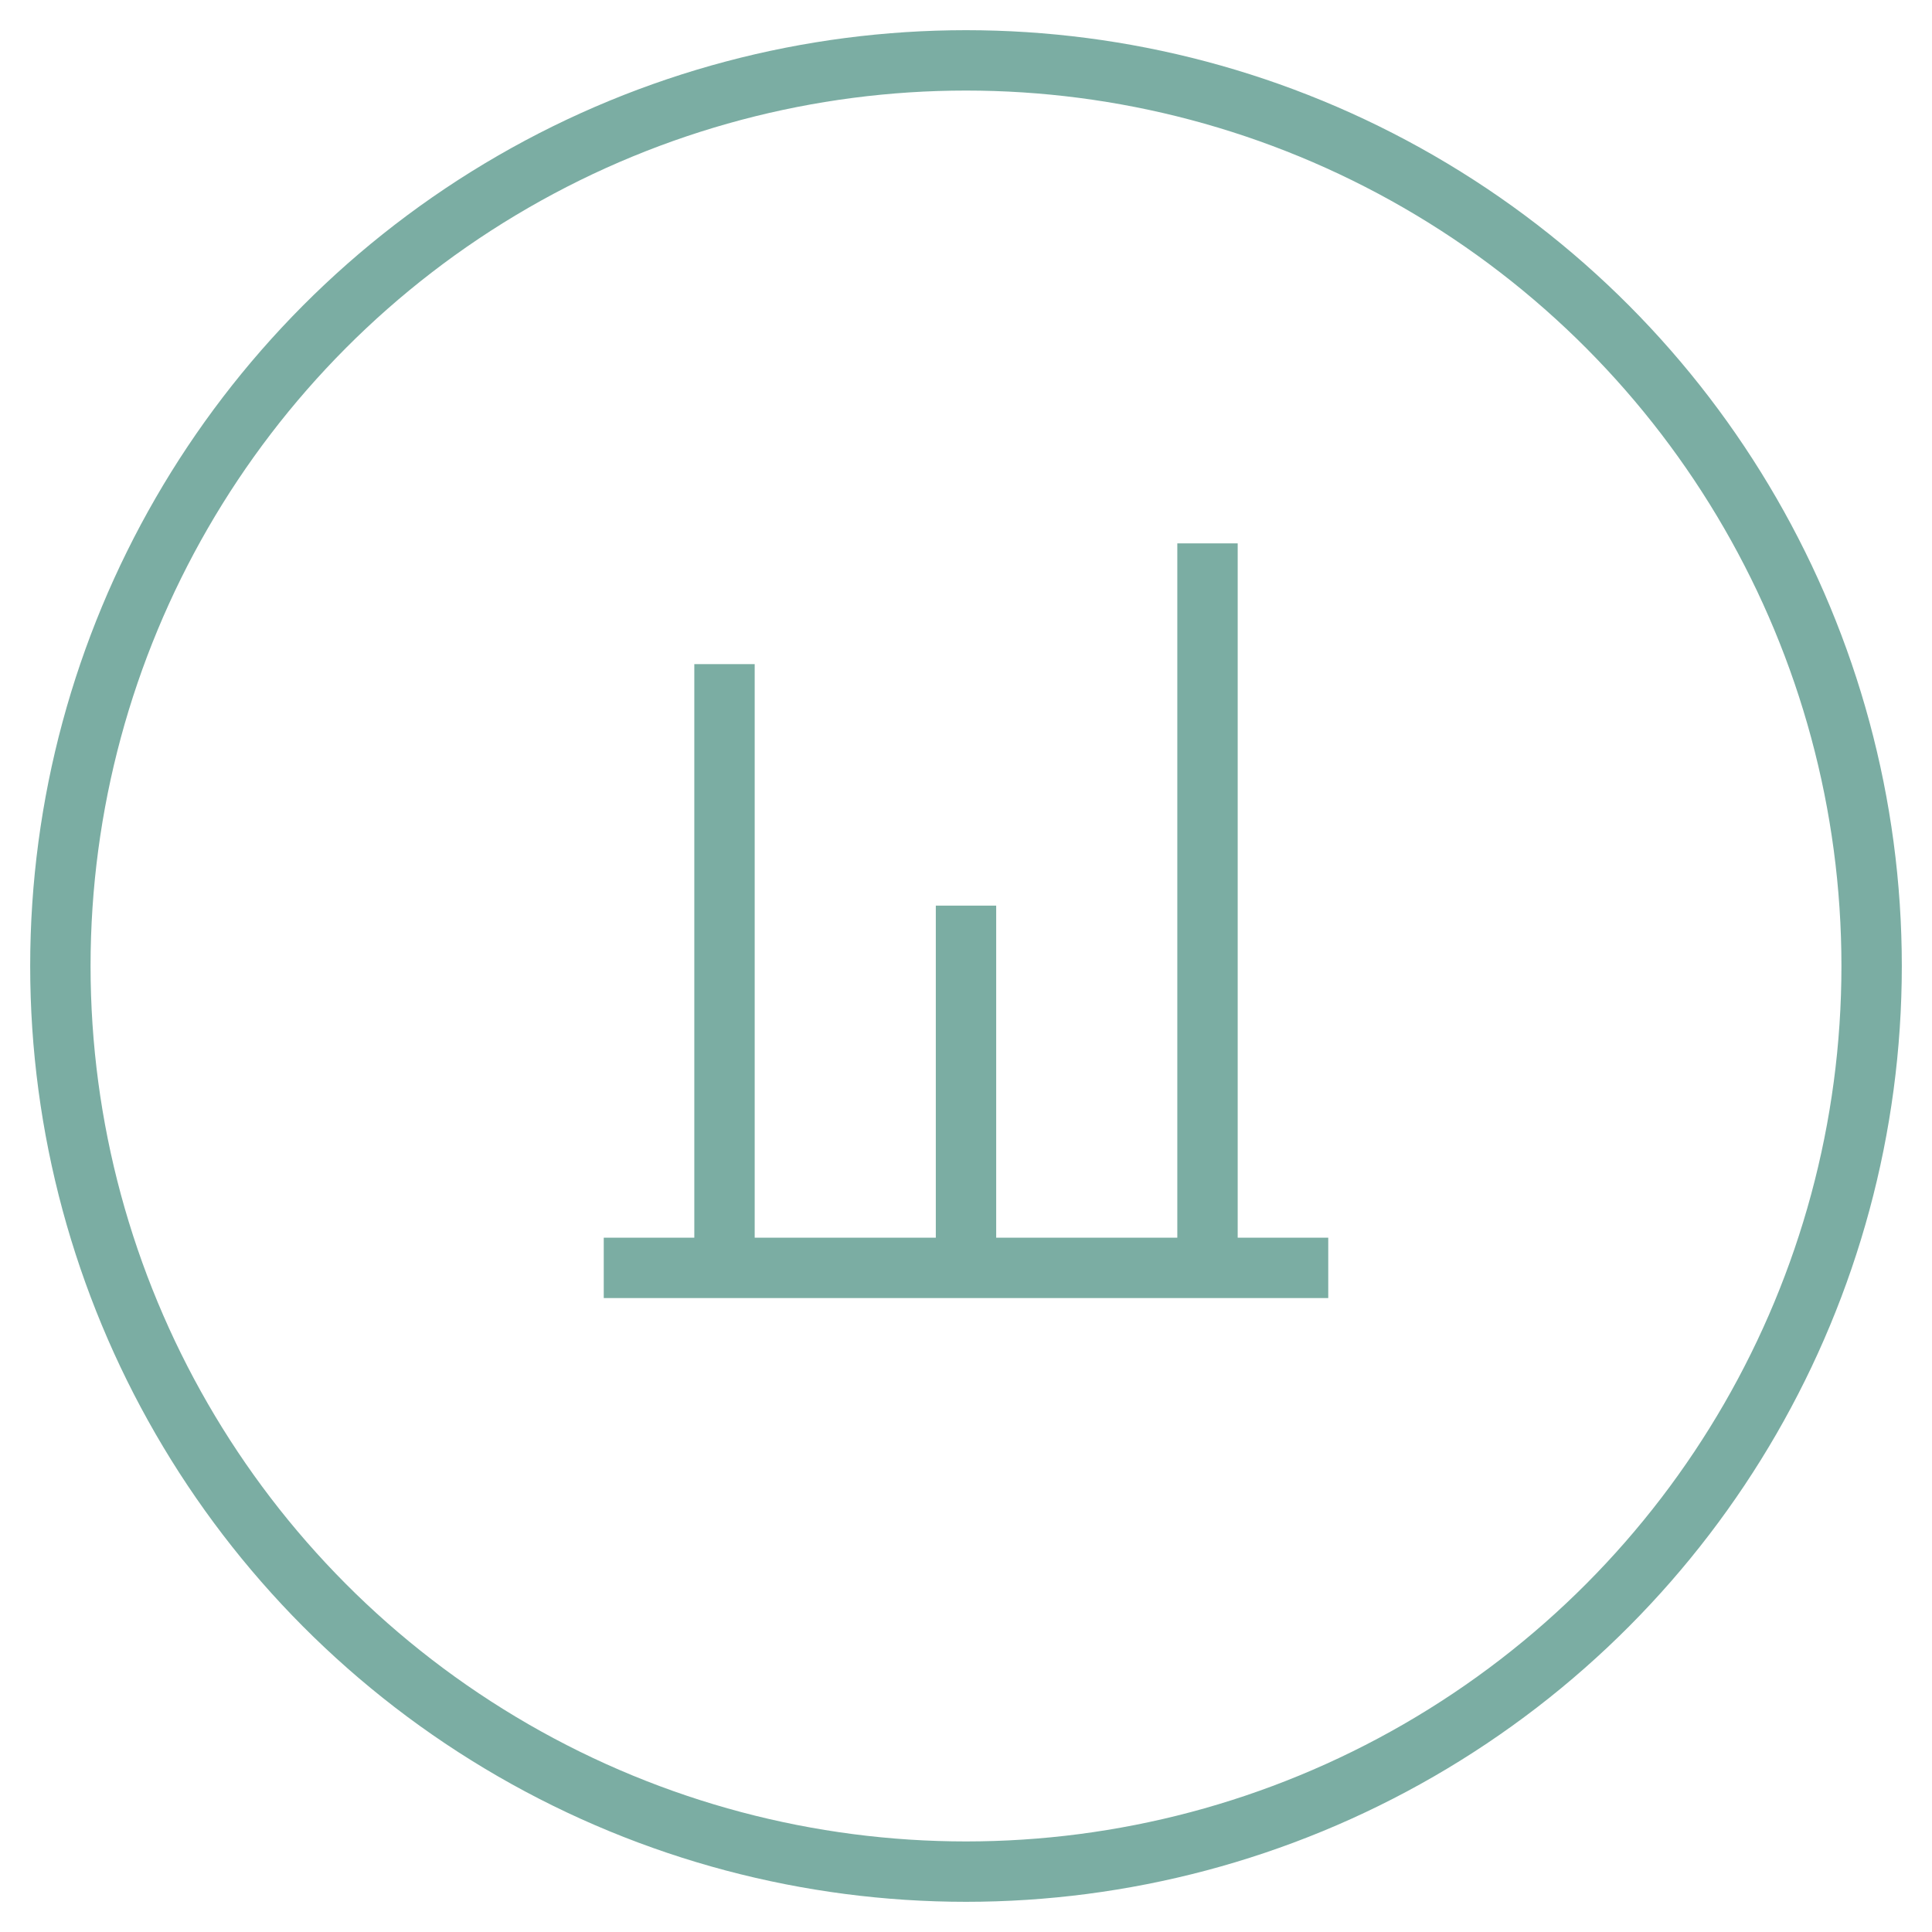 <svg xmlns="http://www.w3.org/2000/svg" viewBox="0 0 64 64">
  <!-- Circle background -->
  <circle cx="32" cy="32" r="30" fill="none" stroke="#7BADA3" stroke-width="2"/>
  
  <!-- Vertical lines -->
  <line x1="24" y1="42" x2="24" y2="22" stroke="#7BADA3" stroke-width="2"/>
  <line x1="32" y1="42" x2="32" y2="30" stroke="#7BADA3" stroke-width="2"/>
  <line x1="40" y1="42" x2="40" y2="18" stroke="#7BADA3" stroke-width="2"/>
  
  <!-- Horizontal base line -->
  <line x1="20" y1="42" x2="44" y2="42" stroke="#7BADA3" stroke-width="2"/>
</svg>
